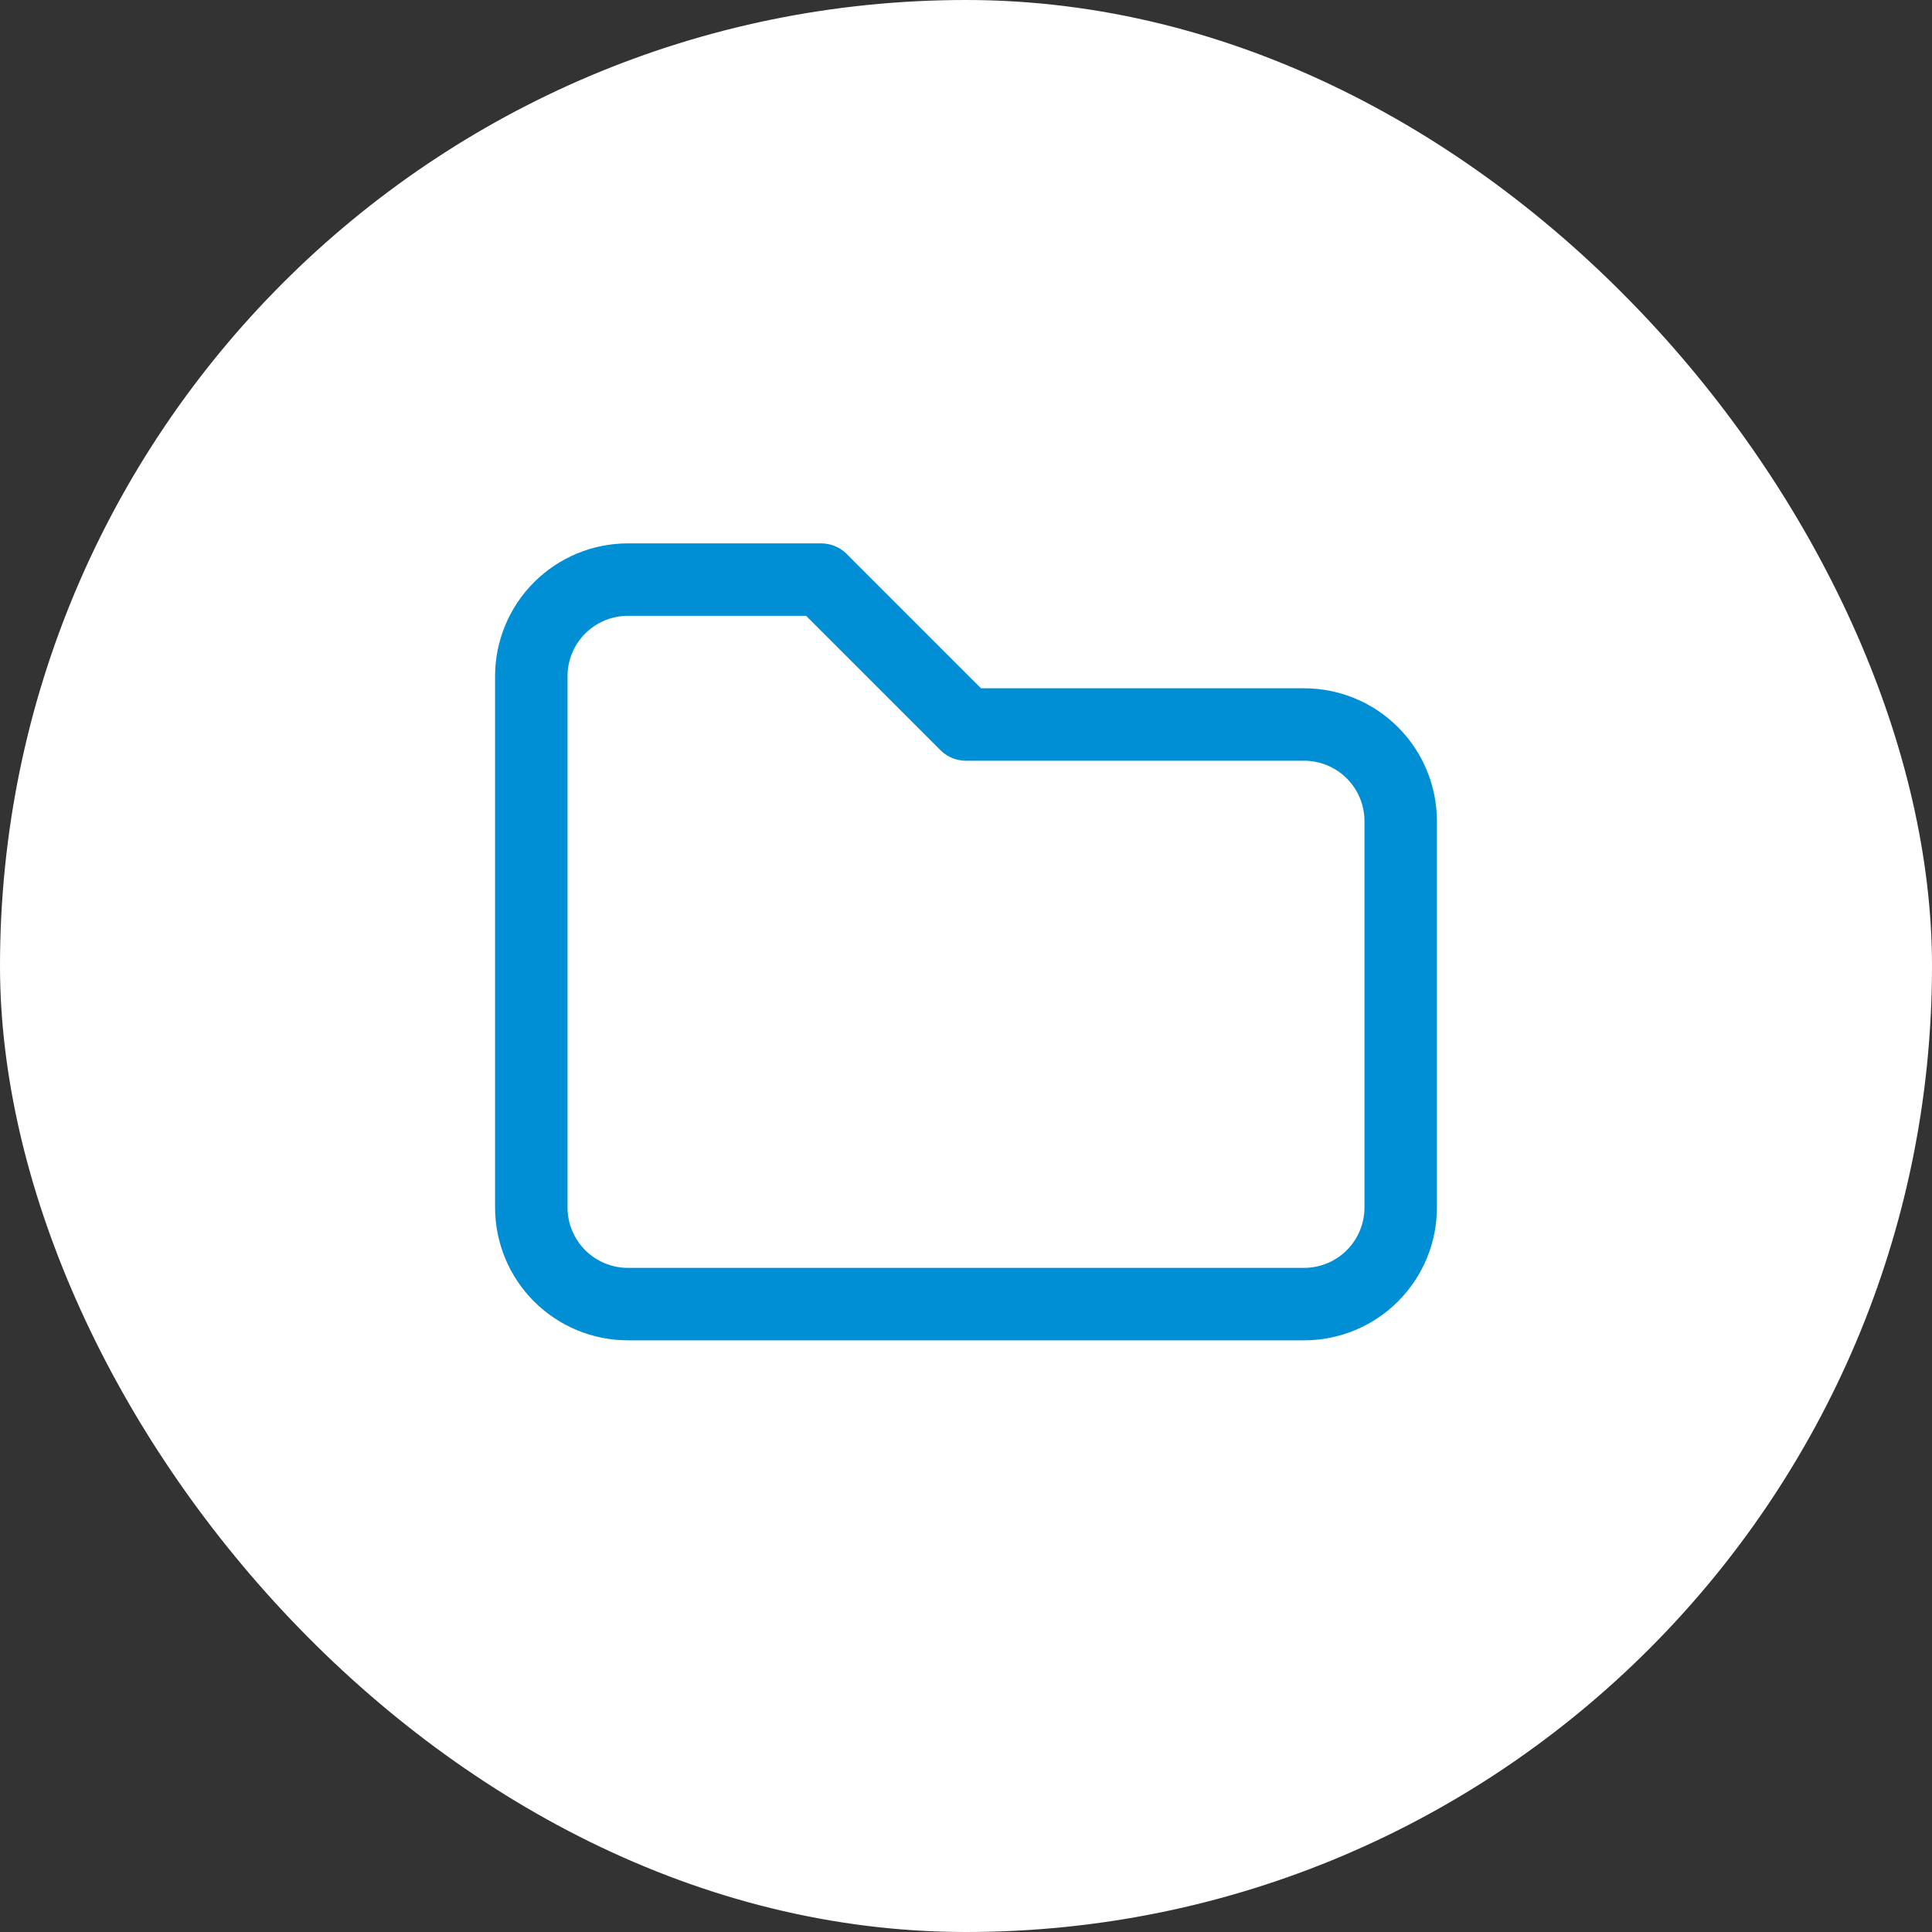 <svg width="40" height="40" viewBox="0 0 40 40" fill="none" xmlns="http://www.w3.org/2000/svg">
<rect x="0" y="0" width="40" height="40" fill="#333333" stroke="none"/>
<rect width="40" height="40" rx="20" fill="white"/>
<g clip-path="url(#clip0_77_2289)">
<path d="M13 12H17L20 15H27C27.53 15 28.039 15.211 28.414 15.586C28.789 15.961 29 16.47 29 17V25C29 25.53 28.789 26.039 28.414 26.414C28.039 26.789 27.53 27 27 27H13C12.47 27 11.961 26.789 11.586 26.414C11.211 26.039 11 25.53 11 25V14C11 13.47 11.211 12.961 11.586 12.586C11.961 12.211 12.47 12 13 12Z" stroke="#008FD5" stroke-width="1.5" stroke-linecap="round" stroke-linejoin="round"/>
</g>
<defs>
<clipPath id="clip0_77_2289">
<rect width="24" height="24" fill="white" transform="translate(8 8)"/>
</clipPath>
</defs>
</svg>
